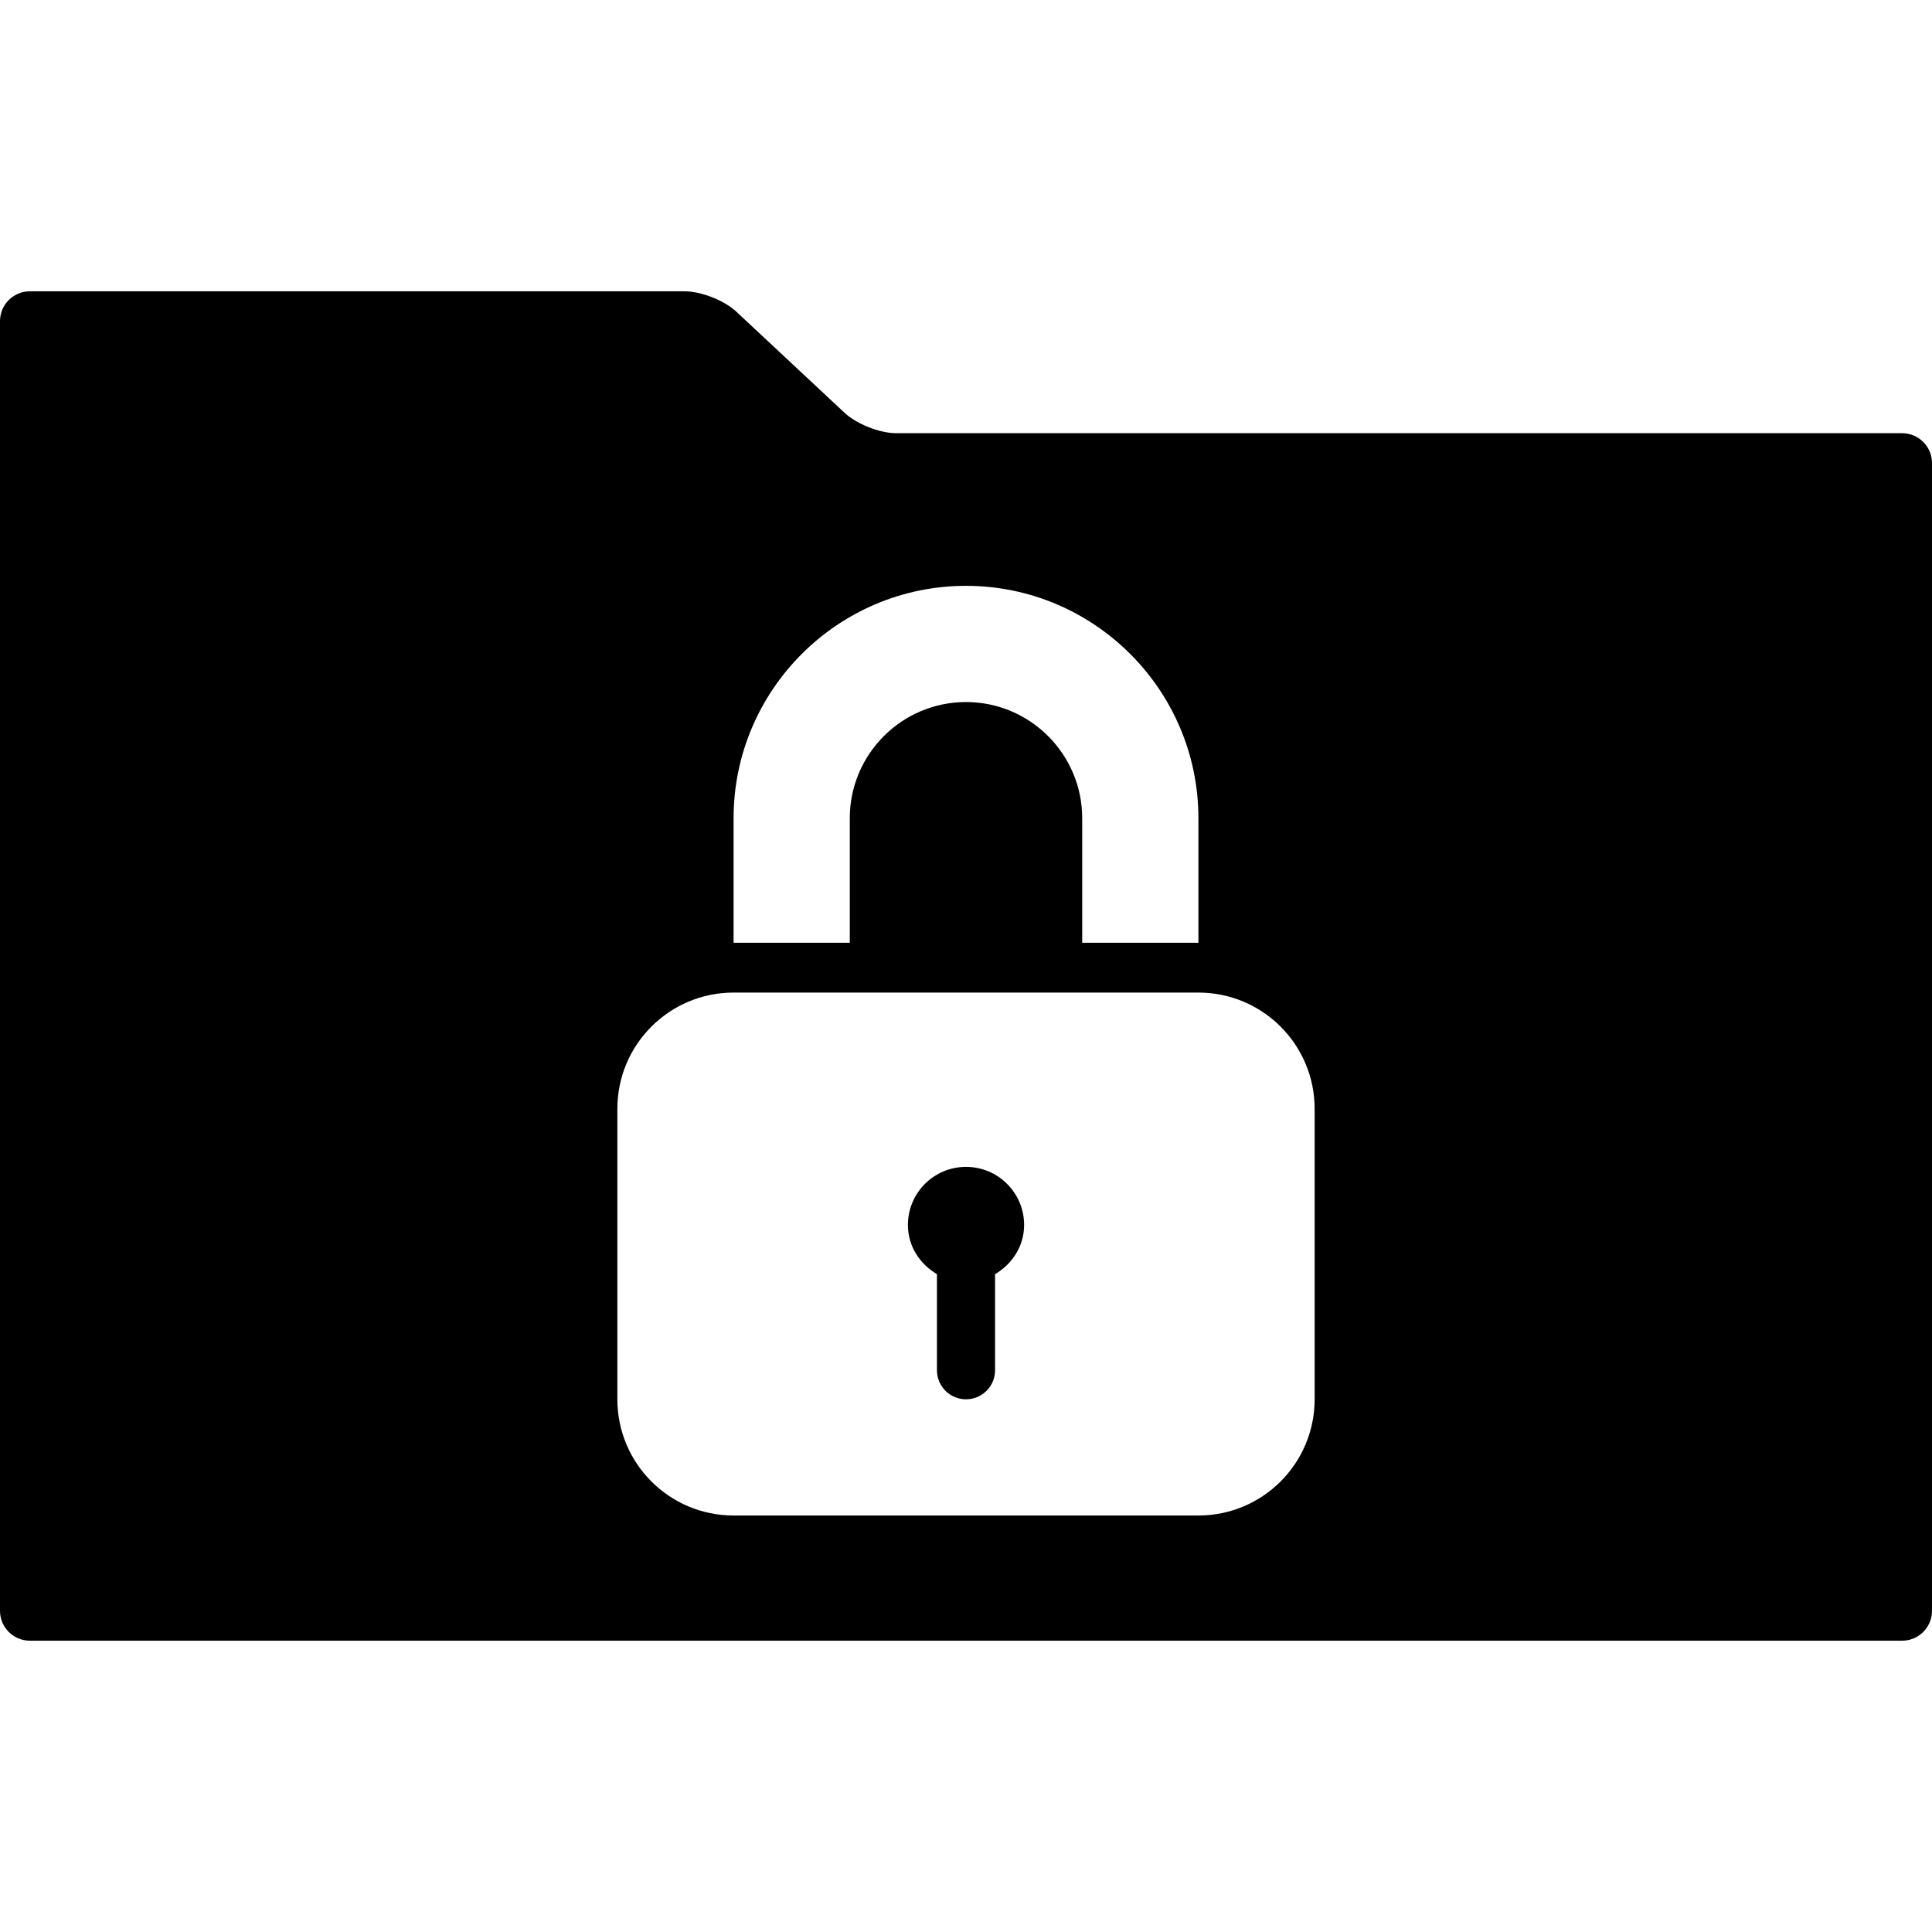<?xml version="1.0" encoding="iso-8859-1"?>
<!-- Uploaded to: SVG Repo, www.svgrepo.com, Generator: SVG Repo Mixer Tools -->
<!DOCTYPE svg PUBLIC "-//W3C//DTD SVG 1.1//EN" "http://www.w3.org/Graphics/SVG/1.1/DTD/svg11.dtd">
<svg fill="#000000" version="1.1" id="Capa_1" xmlns="http://www.w3.org/2000/svg" xmlns:xlink="http://www.w3.org/1999/xlink" 
	 width="800px" height="800px" viewBox="0 0 593.523 593.523"
	 xml:space="preserve">
<g>
	<g>
		<path d="M584.344,133.083H275.342c-5.07,0-12.182-2.806-15.888-6.267L226.22,95.758c-3.706-3.461-10.817-6.267-15.888-6.267H9.18
			c-5.07,0-9.18,4.109-9.18,9.18v396.182c0,5.07,4.109,9.18,9.18,9.18h575.164c5.07,0,9.18-4.109,9.18-9.18V142.264
			C593.523,137.193,589.414,133.083,584.344,133.083z M225.363,304.925h35.701h71.399h35.701c19.715,0,35.701,15.984,35.701,35.701
			v89.248c0,19.715-15.986,35.699-35.701,35.699H225.363c-19.716,0-35.701-15.984-35.701-35.699v-89.252
			C189.662,320.907,205.647,304.925,225.363,304.925z M225.363,251.374c0-39.361,32.032-71.399,71.399-71.399
			c39.379,0,71.399,32.038,71.399,71.399v38.25H332.46v-38.25c0-19.697-16.02-35.701-35.701-35.701
			c-19.688,0-35.701,16-35.701,35.701v38.25h-35.695V251.374z"/>
		<path d="M287.836,391.437v29.51c0,4.934,3.993,8.928,8.926,8.928s8.926-3.99,8.926-8.928v-29.51
			c5.239-3.104,8.926-8.578,8.926-15.113c0-9.865-7.992-17.85-17.849-17.85c-9.856,0-17.849,7.984-17.849,17.85
			C278.913,382.858,282.597,388.333,287.836,391.437z"/>
	</g>
</g>
</svg>
